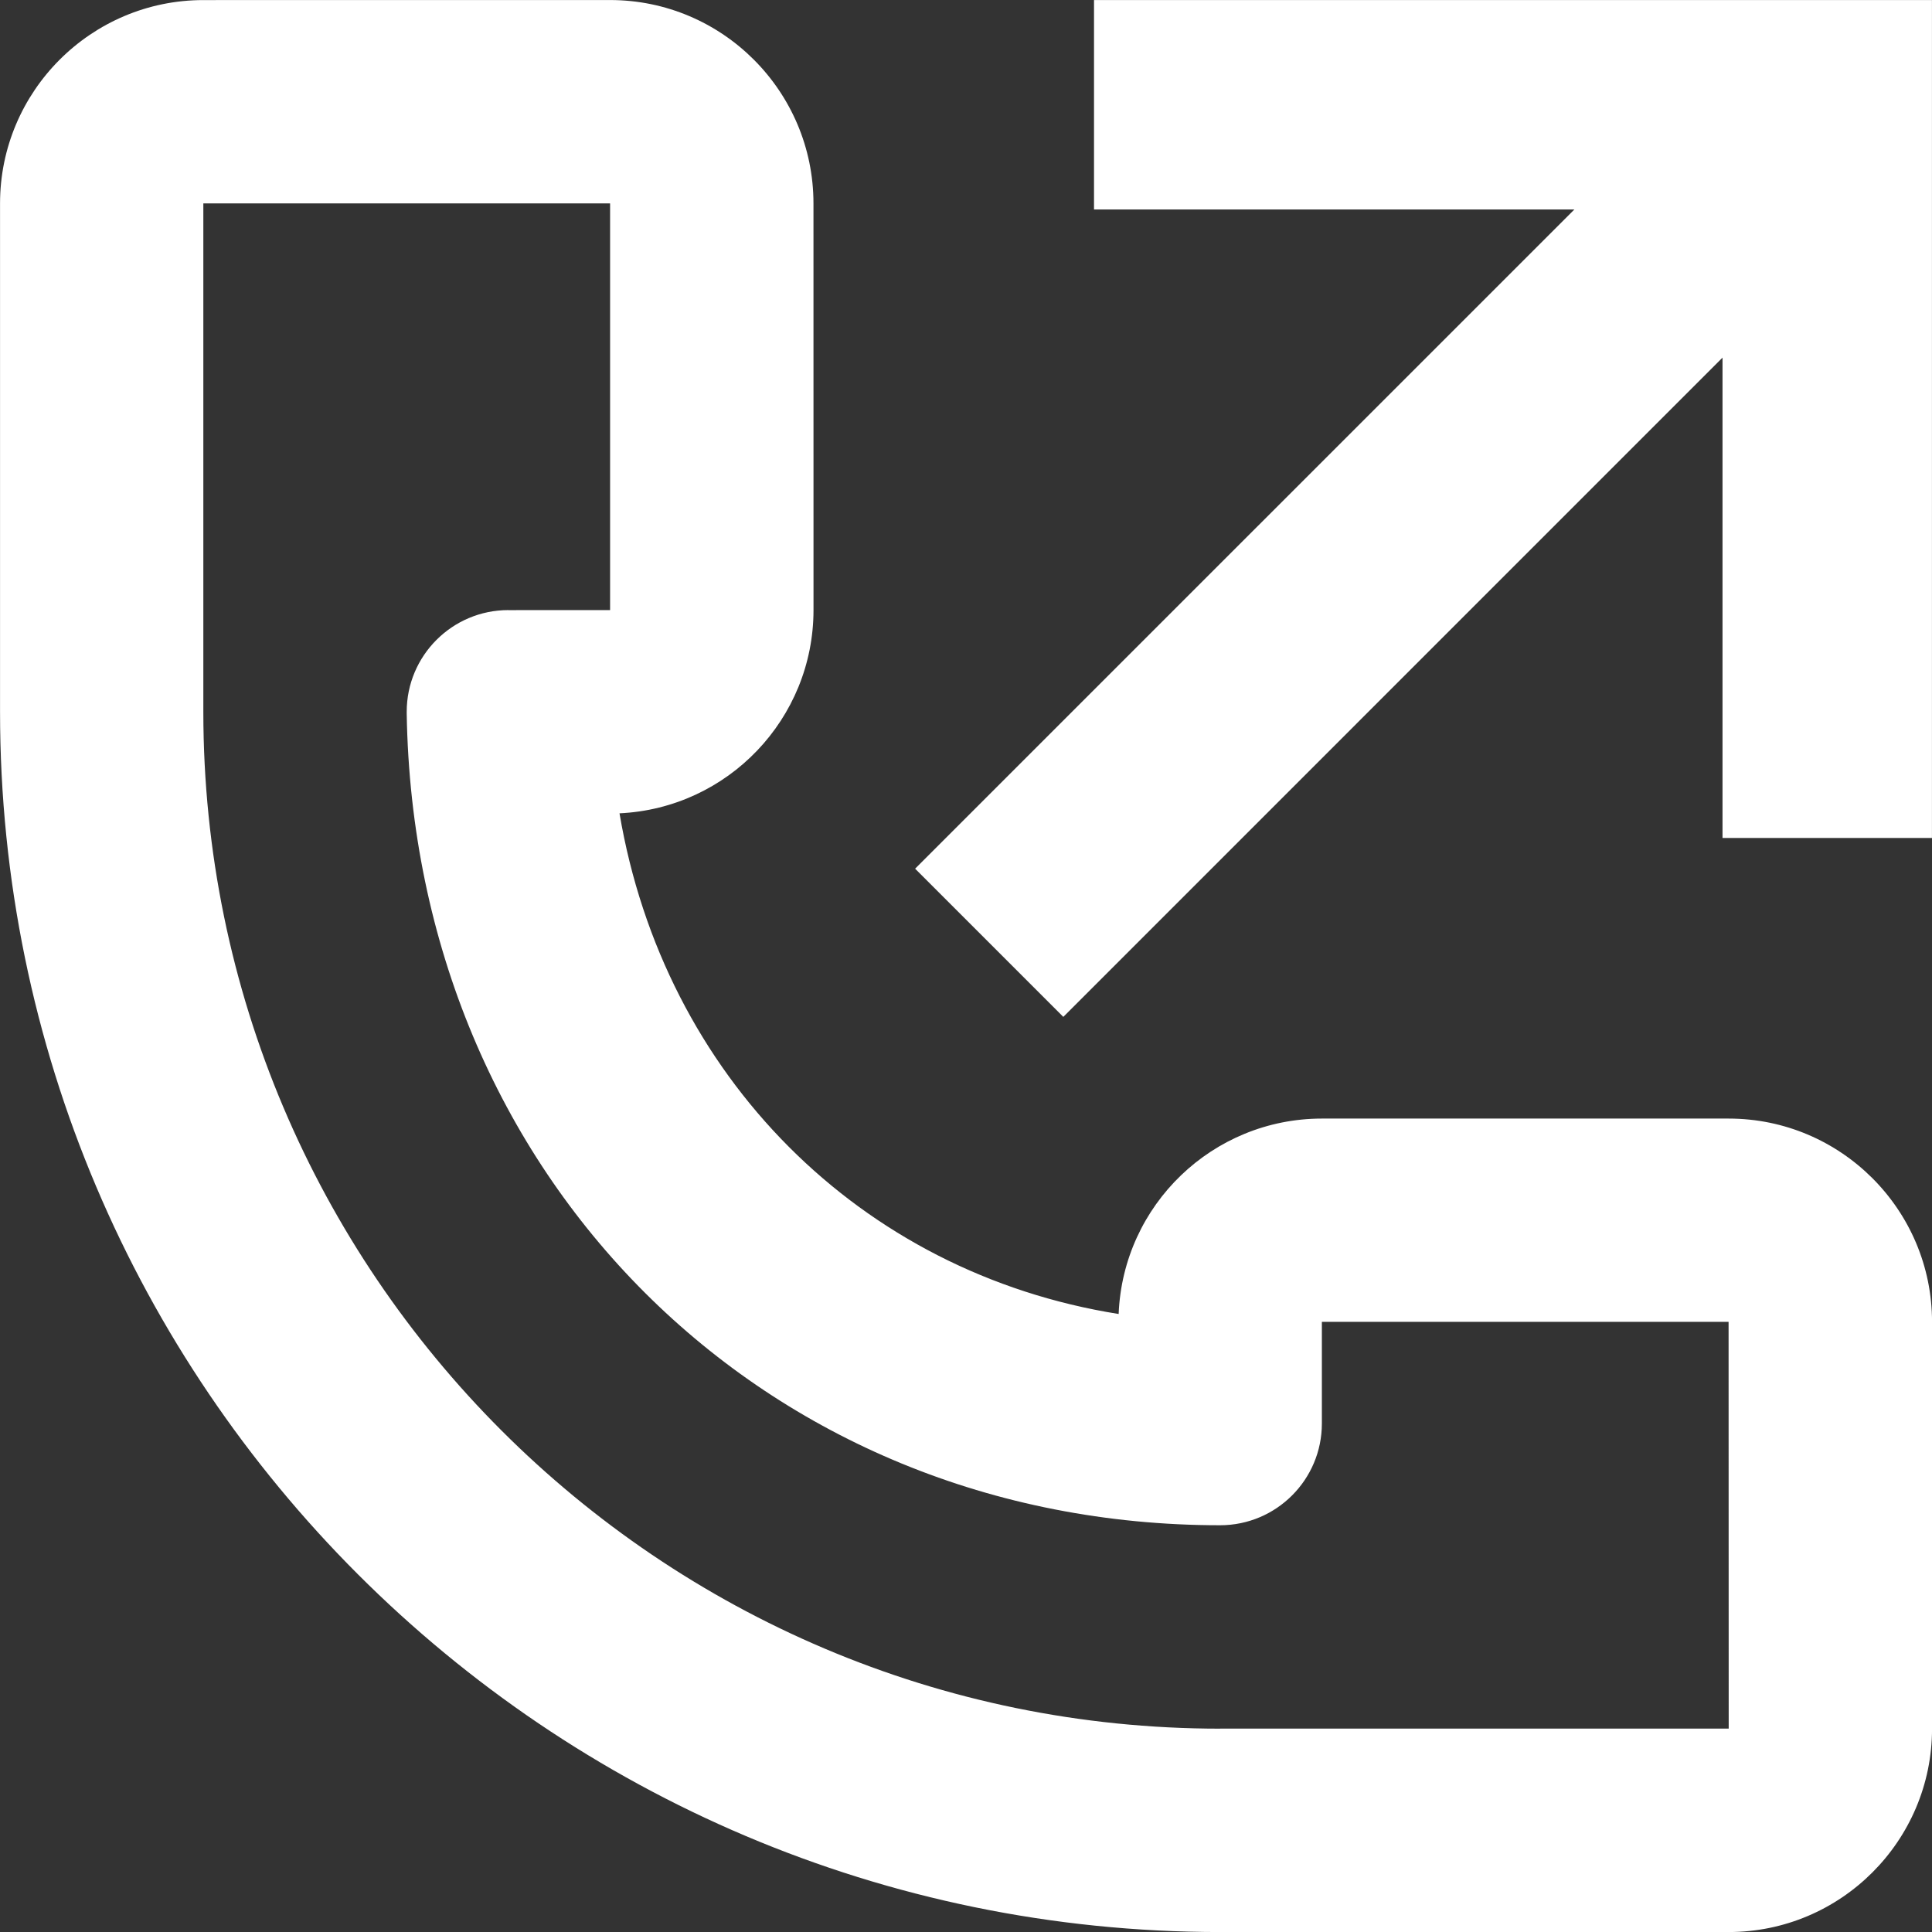 <?xml version="1.0" encoding="UTF-8"?> <!-- Creator: CorelDRAW 2021.5 --> <svg xmlns="http://www.w3.org/2000/svg" xmlns:xlink="http://www.w3.org/1999/xlink" xmlns:xodm="http://www.corel.com/coreldraw/odm/2003" xml:space="preserve" width="5.027mm" height="5.027mm" style="shape-rendering:geometricPrecision; text-rendering:geometricPrecision; image-rendering:optimizeQuality; fill-rule:evenodd; clip-rule:evenodd" viewBox="0 0 502.72 502.72"><rect x="0" y="0" width="502.72" height="502.72" fill="#333333" stroke="none"/> <defs> <style type="text/css"> <![CDATA[ .fil0 {fill:white} ]]> </style> </defs> <g id="Слой_x0020_1">  <g id="_1513993664240"> <polygon class="fil0" points="284.67,0.01 284.67,54.51 409.66,54.51 238.12,226.04 276.68,264.6 448.21,93.06 448.21,218.05 502.71,218.05 502.71,0.01 "></polygon> <path class="fil0" d="M317.51 449.81c-145.9,0 -264.6,-118.67 -264.6,-264.6l0 -132.29 105.84 0 0 105.83 -26.46 0.01c0,-0.01 0,-0.01 0,-0.01 -14.61,0 -26.46,11.85 -26.46,26.46 0,0.14 0,0.29 0,0.42 1.9,120.42 92.92,211.25 211.67,211.25 14.61,-0.01 26.46,-11.86 26.46,-26.47l0 -26.46 105.83 0.01 0.03 105.83 -132.32 0.01zm132.29 -158.75l-105.84 0c-28.41,0.01 -51.75,22.46 -52.88,50.85 -67.26,-10.69 -118.32,-61.91 -129.88,-130.28 28.23,-1.32 50.46,-24.6 50.48,-52.86l-0.01 -105.84c0,-29.18 -23.73,-52.92 -52.92,-52.92l-105.83 0.01c-29.18,0 -52.91,23.73 -52.91,52.91l0 132.29c0,175.07 142.43,317.51 317.51,317.51l132.29 0c29.18,0 52.92,-23.73 52.92,-52.92l0 -105.83c0,-29.18 -23.73,-52.92 -52.92,-52.92l0 0.01z"></path> </g> </g> </svg> 